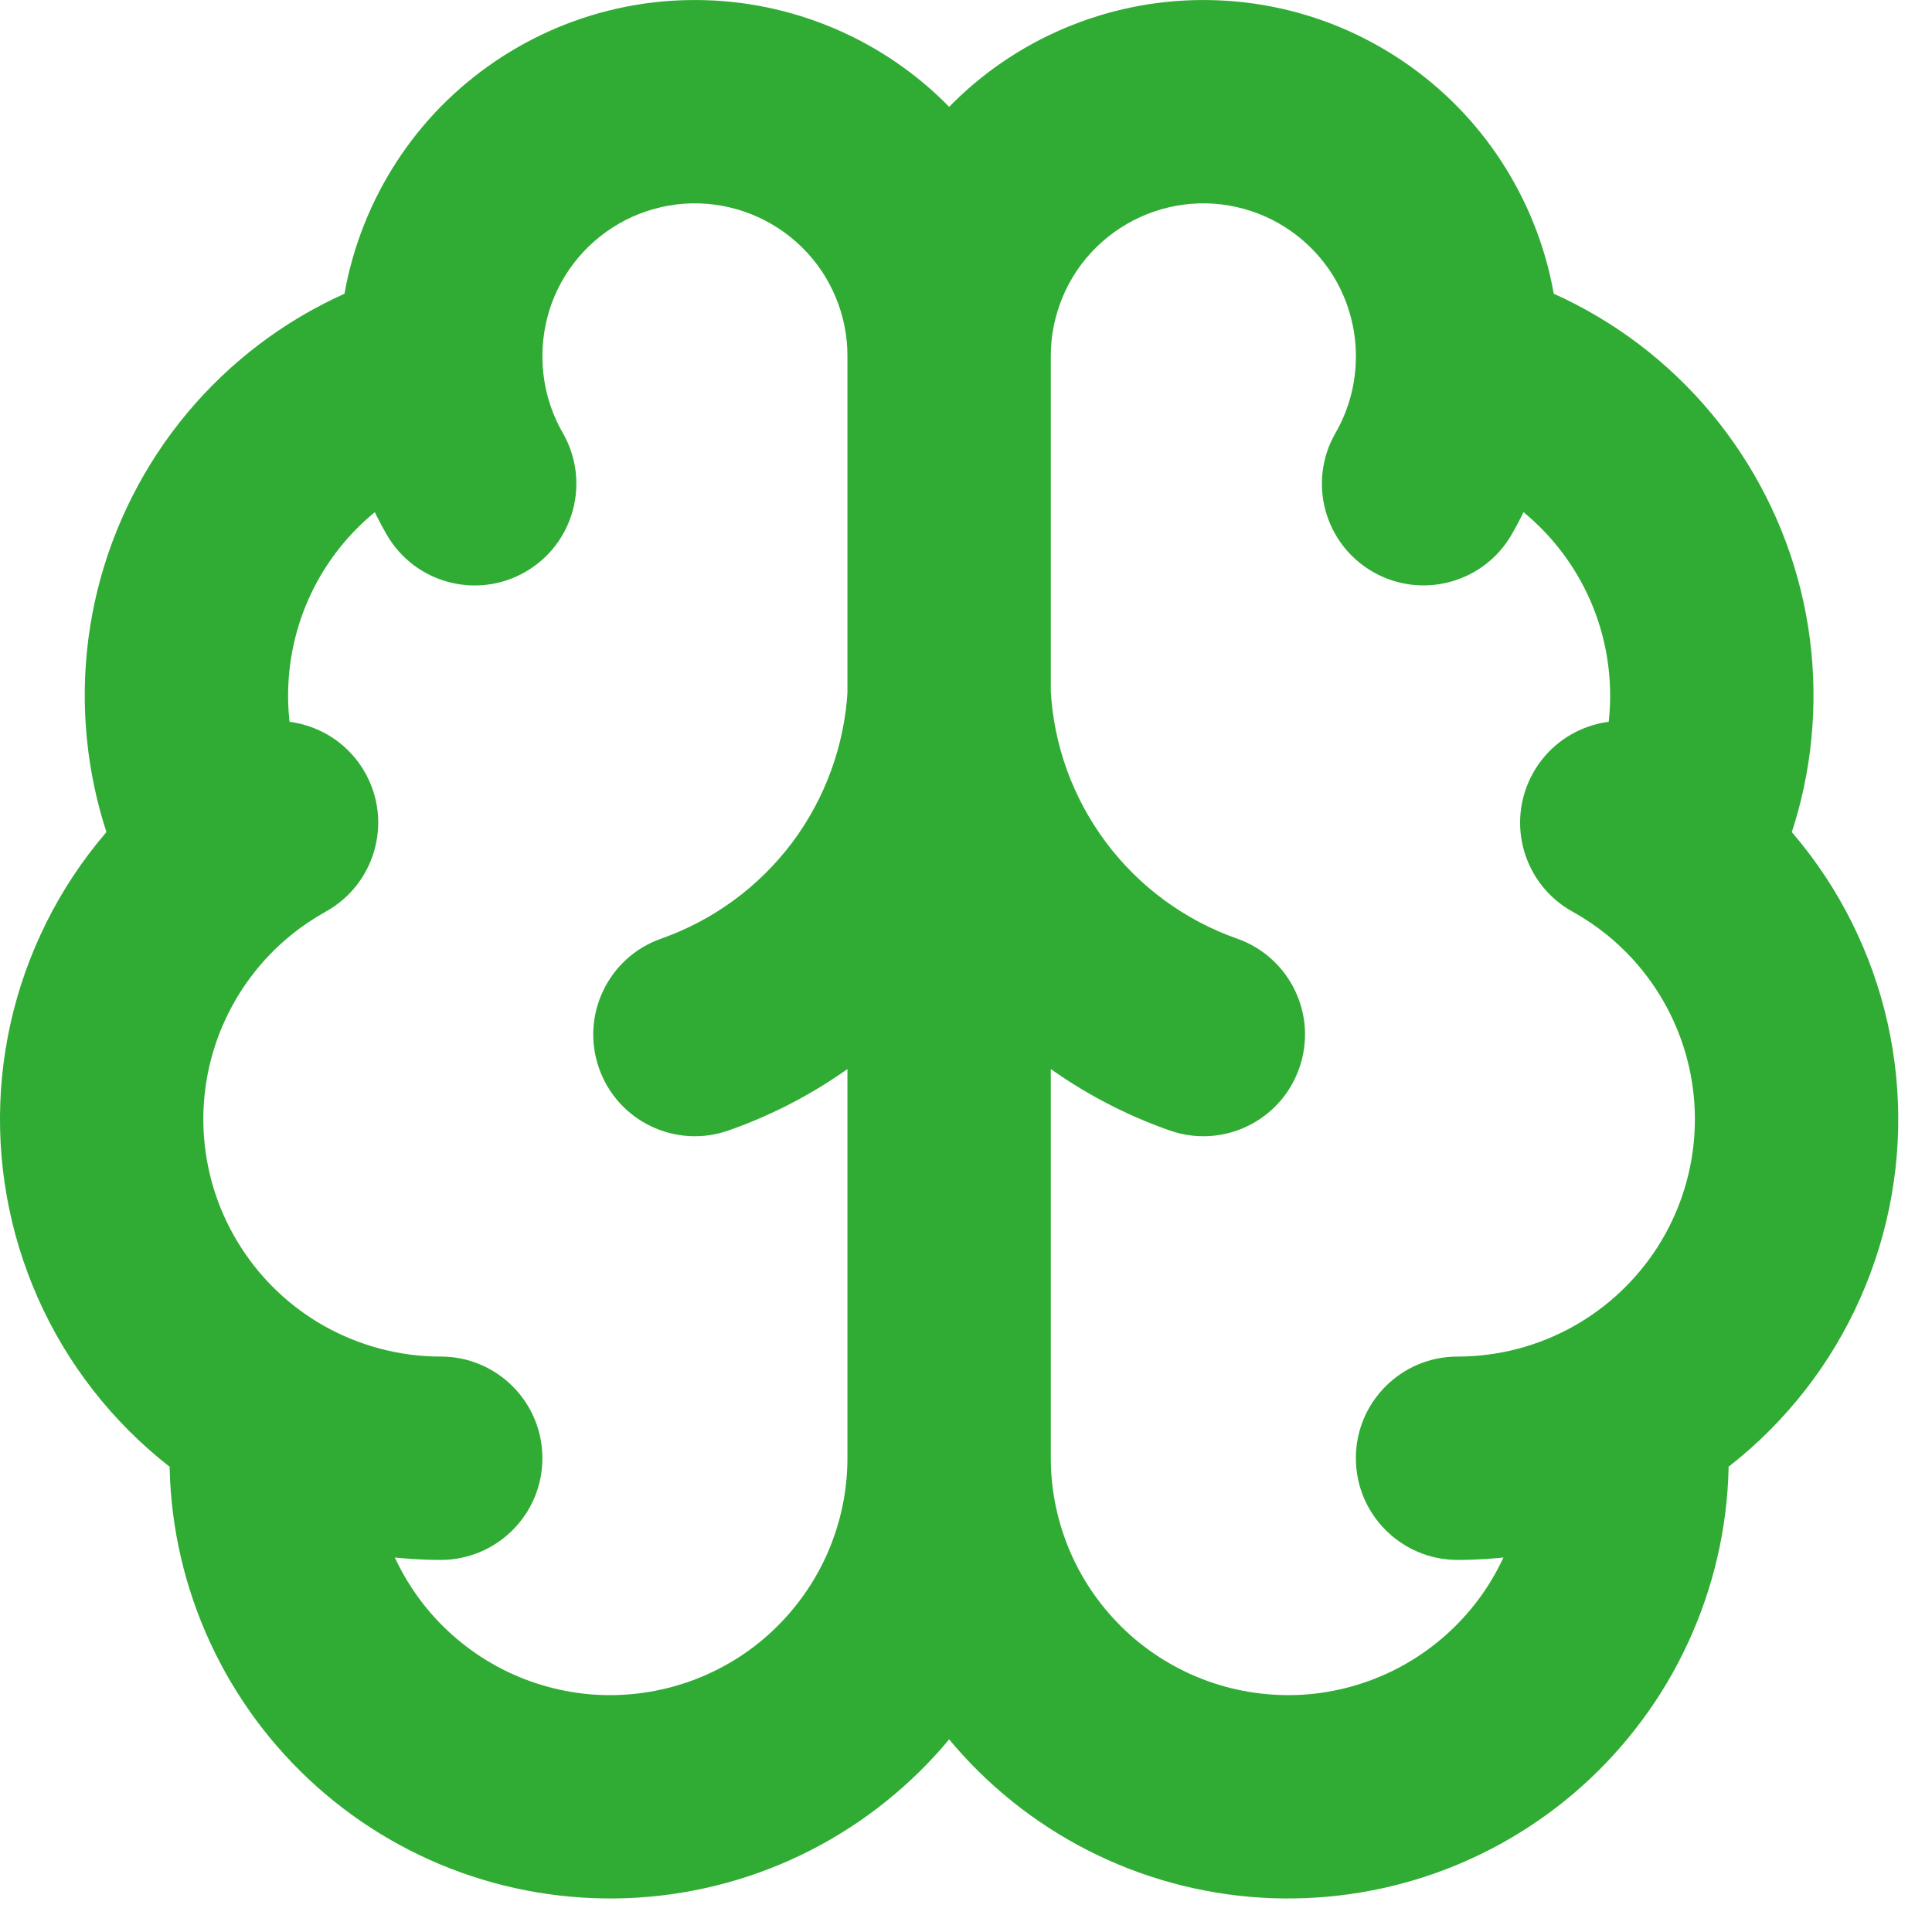 <?xml version="1.0" encoding="utf-8"?>
<svg xmlns="http://www.w3.org/2000/svg" fill="none" height="100%" overflow="visible" preserveAspectRatio="none" style="display: block;" viewBox="0 0 19 19" width="100%">
<path d="M4.337 3.612L5.336 3.571L5.336 3.567L4.337 3.612ZM2.232 8.42L2.862 9.196L2.863 9.195L2.232 8.42ZM8.279 16.77L8.962 17.5L8.962 17.5L8.279 16.77ZM9.058 15.665L9.975 16.063L9.058 15.665ZM14.332 3.612L13.333 3.567C13.312 4.04 13.624 4.462 14.083 4.58L14.332 3.612ZM16.437 8.42L15.805 9.195L15.806 9.196L16.437 8.42ZM17.14 12.807L17.982 13.348L17.14 12.807ZM10.389 16.77L9.706 17.5L9.706 17.5L10.389 16.77ZM11.502 11.117C12.023 11.301 12.594 11.027 12.777 10.506C12.961 9.985 12.687 9.414 12.166 9.231L11.834 10.174L11.502 11.117ZM9.334 6.841L10.333 6.786C10.304 6.256 9.865 5.841 9.334 5.841C8.803 5.841 8.365 6.256 8.336 6.786L9.334 6.841ZM6.502 9.231C5.981 9.414 5.708 9.985 5.891 10.506C6.074 11.027 6.645 11.301 7.166 11.117L6.834 10.174L6.502 9.231ZM13.134 4.258C12.858 4.736 13.022 5.347 13.5 5.623C13.979 5.899 14.59 5.735 14.866 5.257L14 4.757L13.134 4.258ZM15.332 3.653C15.355 3.101 14.926 2.635 14.374 2.612C13.822 2.589 13.356 3.018 13.333 3.57L14.333 3.611L15.332 3.653ZM3.802 5.256C4.077 5.735 4.689 5.9 5.167 5.624C5.646 5.348 5.81 4.737 5.535 4.258L4.668 4.757L3.802 5.256ZM3.204 8.965C3.687 8.697 3.862 8.088 3.594 7.605C3.326 7.122 2.717 6.948 2.234 7.216L2.719 8.091L3.204 8.965ZM16.434 7.216C15.951 6.948 15.343 7.122 15.075 7.605C14.807 8.088 14.981 8.697 15.464 8.965L15.949 8.091L16.434 7.216ZM4.335 15.341C4.887 15.34 5.335 14.892 5.334 14.34C5.334 13.788 4.886 13.34 4.334 13.341L4.334 14.341L4.335 15.341ZM14.335 13.341C13.782 13.34 13.334 13.788 13.334 14.34C13.334 14.892 13.781 15.34 14.334 15.341L14.334 14.341L14.335 13.341ZM9.334 3.507L10.334 3.51C10.335 3.044 10.243 2.581 10.064 2.151L9.141 2.536L8.218 2.922C8.295 3.106 8.335 3.304 8.334 3.504L9.334 3.507ZM9.141 2.536L10.064 2.151C9.884 1.72 9.62 1.33 9.287 1.003L8.586 1.716L7.885 2.43C8.028 2.57 8.141 2.737 8.218 2.922L9.141 2.536ZM8.586 1.716L9.287 1.003C8.954 0.676 8.559 0.419 8.125 0.247L7.756 1.176L7.387 2.106C7.573 2.18 7.742 2.29 7.885 2.43L8.586 1.716ZM7.756 1.176L8.125 0.247C7.691 0.075 7.228 -0.009 6.761 0.001L6.782 1.001L6.803 2C7.003 1.996 7.201 2.032 7.387 2.106L7.756 1.176ZM6.782 1.001L6.761 0.001C6.295 0.01 5.835 0.113 5.409 0.303L5.816 1.217L6.223 2.13C6.406 2.049 6.603 2.004 6.803 2L6.782 1.001ZM5.816 1.217L5.409 0.303C4.982 0.494 4.598 0.767 4.279 1.107L5.009 1.791L5.739 2.475C5.876 2.329 6.04 2.212 6.223 2.13L5.816 1.217ZM5.009 1.791L4.279 1.107C3.96 1.448 3.713 1.849 3.551 2.287L4.489 2.633L5.427 2.98C5.496 2.792 5.603 2.621 5.739 2.475L5.009 1.791ZM4.489 2.633L3.551 2.287C3.389 2.724 3.317 3.19 3.337 3.656L4.337 3.612L5.336 3.567C5.327 3.367 5.358 3.168 5.427 2.98L4.489 2.633ZM4.337 3.612L4.087 2.643C3.451 2.807 2.86 3.113 2.359 3.539L3.007 4.301L3.655 5.063C3.924 4.833 4.243 4.668 4.586 4.58L4.337 3.612ZM3.007 4.301L2.359 3.539C1.858 3.965 1.461 4.5 1.197 5.102L2.113 5.503L3.029 5.904C3.171 5.58 3.385 5.292 3.655 5.063L3.007 4.301ZM2.113 5.503L1.197 5.102C0.933 5.704 0.81 6.359 0.837 7.016L1.836 6.975L2.835 6.935C2.821 6.581 2.887 6.228 3.029 5.904L2.113 5.503ZM1.836 6.975L0.837 7.016C0.864 7.673 1.039 8.315 1.351 8.894L2.232 8.42L3.112 7.946C2.944 7.634 2.85 7.288 2.835 6.935L1.836 6.975ZM2.232 8.42L1.601 7.644C1.053 8.089 0.622 8.661 0.346 9.311L1.266 9.702L2.186 10.094C2.335 9.744 2.567 9.436 2.862 9.196L2.232 8.42ZM1.266 9.702L0.346 9.311C0.069 9.961 -0.044 10.668 0.015 11.371L1.012 11.287L2.008 11.203C1.976 10.824 2.037 10.444 2.186 10.094L1.266 9.702ZM1.012 11.287L0.015 11.371C0.075 12.075 0.305 12.753 0.686 13.348L1.528 12.807L2.37 12.267C2.164 11.947 2.04 11.582 2.008 11.203L1.012 11.287ZM1.528 12.807L0.686 13.348C1.068 13.942 1.588 14.434 2.203 14.781L2.695 13.91L3.186 13.039C2.855 12.852 2.575 12.587 2.37 12.267L1.528 12.807ZM2.695 13.91L1.703 13.782C1.627 14.369 1.672 14.966 1.836 15.535L2.797 15.259L3.758 14.982C3.67 14.676 3.646 14.354 3.687 14.038L2.695 13.91ZM2.797 15.259L1.836 15.535C2 16.104 2.279 16.634 2.655 17.091L3.427 16.456L4.199 15.82C3.997 15.574 3.846 15.289 3.758 14.982L2.797 15.259ZM3.427 16.456L2.655 17.091C3.032 17.549 3.498 17.924 4.025 18.194L4.481 17.304L4.937 16.414C4.653 16.268 4.402 16.066 4.199 15.82L3.427 16.456ZM4.481 17.304L4.025 18.194C4.552 18.464 5.129 18.623 5.72 18.661L5.785 17.663L5.85 16.666C5.531 16.645 5.221 16.559 4.937 16.414L4.481 17.304ZM5.785 17.663L5.72 18.661C6.311 18.7 6.904 18.616 7.461 18.417L7.124 17.475L6.787 16.534C6.487 16.641 6.168 16.686 5.85 16.666L5.785 17.663ZM7.124 17.475L7.461 18.417C8.019 18.217 8.53 17.905 8.962 17.5L8.279 16.77L7.595 16.041C7.363 16.259 7.088 16.426 6.787 16.534L7.124 17.475ZM8.279 16.77L8.962 17.5C9.395 17.096 9.739 16.607 9.975 16.063L9.058 15.665L8.141 15.267C8.014 15.559 7.828 15.822 7.595 16.041L8.279 16.77ZM9.058 15.665L9.975 16.063C10.211 15.52 10.333 14.934 10.334 14.342L9.334 14.341L8.334 14.34C8.334 14.659 8.268 14.974 8.141 15.267L9.058 15.665ZM9.334 14.341H10.334V3.507H9.334H8.334V14.341H9.334ZM9.334 3.507L10.334 3.504C10.333 3.305 10.373 3.107 10.45 2.922L9.527 2.536L8.605 2.151C8.425 2.581 8.333 3.043 8.334 3.51L9.334 3.507ZM9.527 2.536L10.45 2.922C10.527 2.737 10.64 2.57 10.783 2.43L10.082 1.716L9.382 1.003C9.049 1.33 8.784 1.72 8.605 2.151L9.527 2.536ZM10.082 1.716L10.783 2.43C10.926 2.29 11.095 2.18 11.281 2.106L10.912 1.176L10.543 0.247C10.109 0.419 9.714 0.676 9.382 1.003L10.082 1.716ZM10.912 1.176L11.281 2.106C11.467 2.032 11.665 1.996 11.865 2L11.886 1.001L11.907 0.001C11.441 -0.009 10.977 0.075 10.543 0.247L10.912 1.176ZM11.886 1.001L11.865 2C12.065 2.004 12.262 2.049 12.445 2.13L12.852 1.217L13.26 0.303C12.834 0.113 12.374 0.01 11.907 0.001L11.886 1.001ZM12.852 1.217L12.445 2.13C12.628 2.212 12.792 2.329 12.929 2.475L13.659 1.791L14.389 1.107C14.07 0.767 13.686 0.494 13.26 0.303L12.852 1.217ZM13.659 1.791L12.929 2.475C13.066 2.621 13.172 2.792 13.241 2.98L14.179 2.633L15.117 2.287C14.955 1.849 14.708 1.448 14.389 1.107L13.659 1.791ZM14.179 2.633L13.241 2.98C13.31 3.168 13.342 3.367 13.333 3.567L14.332 3.612L15.331 3.656C15.351 3.19 15.279 2.724 15.117 2.287L14.179 2.633ZM14.332 3.612L14.083 4.58C14.425 4.668 14.744 4.833 15.014 5.063L15.662 4.301L16.309 3.539C15.809 3.113 15.217 2.807 14.581 2.643L14.332 3.612ZM15.662 4.301L15.014 5.063C15.283 5.292 15.497 5.58 15.639 5.904L16.555 5.503L17.471 5.102C17.207 4.5 16.81 3.965 16.309 3.539L15.662 4.301ZM16.555 5.503L15.639 5.904C15.781 6.228 15.847 6.581 15.833 6.935L16.832 6.975L17.831 7.016C17.858 6.359 17.735 5.704 17.471 5.102L16.555 5.503ZM16.832 6.975L15.833 6.935C15.819 7.288 15.724 7.634 15.556 7.946L16.437 8.42L17.317 8.894C17.629 8.315 17.805 7.673 17.831 7.016L16.832 6.975ZM16.437 8.42L15.806 9.196C16.101 9.436 16.333 9.744 16.482 10.094L17.402 9.702L18.322 9.311C18.046 8.661 17.615 8.089 17.067 7.644L16.437 8.42ZM17.402 9.702L16.482 10.094C16.631 10.444 16.692 10.824 16.66 11.203L17.656 11.287L18.653 11.371C18.712 10.668 18.599 9.961 18.322 9.311L17.402 9.702ZM17.656 11.287L16.66 11.203C16.628 11.582 16.504 11.947 16.299 12.267L17.14 12.807L17.982 13.348C18.363 12.753 18.593 12.075 18.653 11.371L17.656 11.287ZM17.14 12.807L16.299 12.267C16.093 12.587 15.813 12.852 15.482 13.039L15.973 13.91L16.465 14.781C17.08 14.434 17.6 13.942 17.982 13.348L17.14 12.807ZM15.973 13.91L14.982 14.038C15.023 14.354 14.998 14.676 14.91 14.982L15.871 15.259L16.832 15.535C16.996 14.966 17.041 14.369 16.965 13.782L15.973 13.91ZM15.871 15.259L14.91 14.982C14.822 15.289 14.672 15.574 14.469 15.82L15.241 16.456L16.013 17.091C16.39 16.634 16.668 16.104 16.832 15.535L15.871 15.259ZM15.241 16.456L14.469 15.82C14.266 16.066 14.015 16.268 13.731 16.414L14.187 17.304L14.643 18.194C15.17 17.924 15.637 17.549 16.013 17.091L15.241 16.456ZM14.187 17.304L13.731 16.414C13.447 16.559 13.137 16.645 12.819 16.666L12.883 17.663L12.948 18.661C13.539 18.623 14.116 18.464 14.643 18.194L14.187 17.304ZM12.883 17.663L12.819 16.666C12.5 16.686 12.181 16.641 11.881 16.534L11.544 17.475L11.207 18.417C11.764 18.616 12.357 18.7 12.948 18.661L12.883 17.663ZM11.544 17.475L11.881 16.534C11.581 16.426 11.306 16.259 11.073 16.041L10.389 16.77L9.706 17.5C10.138 17.905 10.649 18.217 11.207 18.417L11.544 17.475ZM10.389 16.77L11.073 16.041C10.84 15.822 10.654 15.559 10.527 15.267L9.61 15.665L8.693 16.063C8.929 16.607 9.274 17.096 9.706 17.5L10.389 16.77ZM9.61 15.665L10.527 15.267C10.4 14.974 10.334 14.658 10.334 14.34L9.334 14.341L8.334 14.342C8.335 14.934 8.457 15.52 8.693 16.063L9.61 15.665ZM11.834 10.174L12.166 9.231C11.653 9.05 11.205 8.722 10.879 8.287L10.079 8.886L9.279 9.486C9.842 10.238 10.616 10.806 11.502 11.117L11.834 10.174ZM10.079 8.886L10.879 8.287C10.552 7.851 10.362 7.329 10.333 6.786L9.334 6.841L8.336 6.895C8.387 7.833 8.715 8.735 9.279 9.486L10.079 8.886ZM9.334 6.841L8.336 6.786C8.306 7.329 8.116 7.851 7.79 8.287L8.59 8.886L9.39 9.486C9.953 8.735 10.281 7.833 10.333 6.895L9.334 6.841ZM8.59 8.886L7.79 8.287C7.463 8.722 7.015 9.05 6.502 9.231L6.834 10.174L7.166 11.117C8.052 10.806 8.826 10.238 9.39 9.486L8.59 8.886ZM14 4.757L14.866 5.257C15.149 4.768 15.308 4.217 15.332 3.653L14.333 3.611L13.333 3.57C13.323 3.812 13.255 4.048 13.134 4.258L14 4.757ZM4.337 3.612L3.337 3.652C3.36 4.217 3.52 4.767 3.802 5.256L4.668 4.757L5.535 4.258C5.414 4.048 5.346 3.812 5.336 3.571L4.337 3.612ZM2.232 8.42L2.863 9.195C2.968 9.11 3.082 9.033 3.204 8.965L2.719 8.091L2.234 7.216C2.013 7.339 1.8 7.481 1.6 7.644L2.232 8.42ZM15.949 8.091L15.464 8.965C15.586 9.033 15.7 9.11 15.805 9.195L16.437 8.42L17.068 7.644C16.868 7.482 16.656 7.339 16.434 7.216L15.949 8.091ZM4.334 14.341L4.334 13.341C3.933 13.341 3.537 13.237 3.186 13.039L2.695 13.91L2.204 14.781C2.853 15.147 3.587 15.341 4.335 15.341L4.334 14.341ZM15.973 13.91L15.482 13.039C15.131 13.237 14.736 13.341 14.335 13.341L14.334 14.341L14.334 15.341C15.081 15.341 15.815 15.147 16.465 14.781L15.973 13.91Z" fill="#30AC34" id="Vector"/>
</svg>